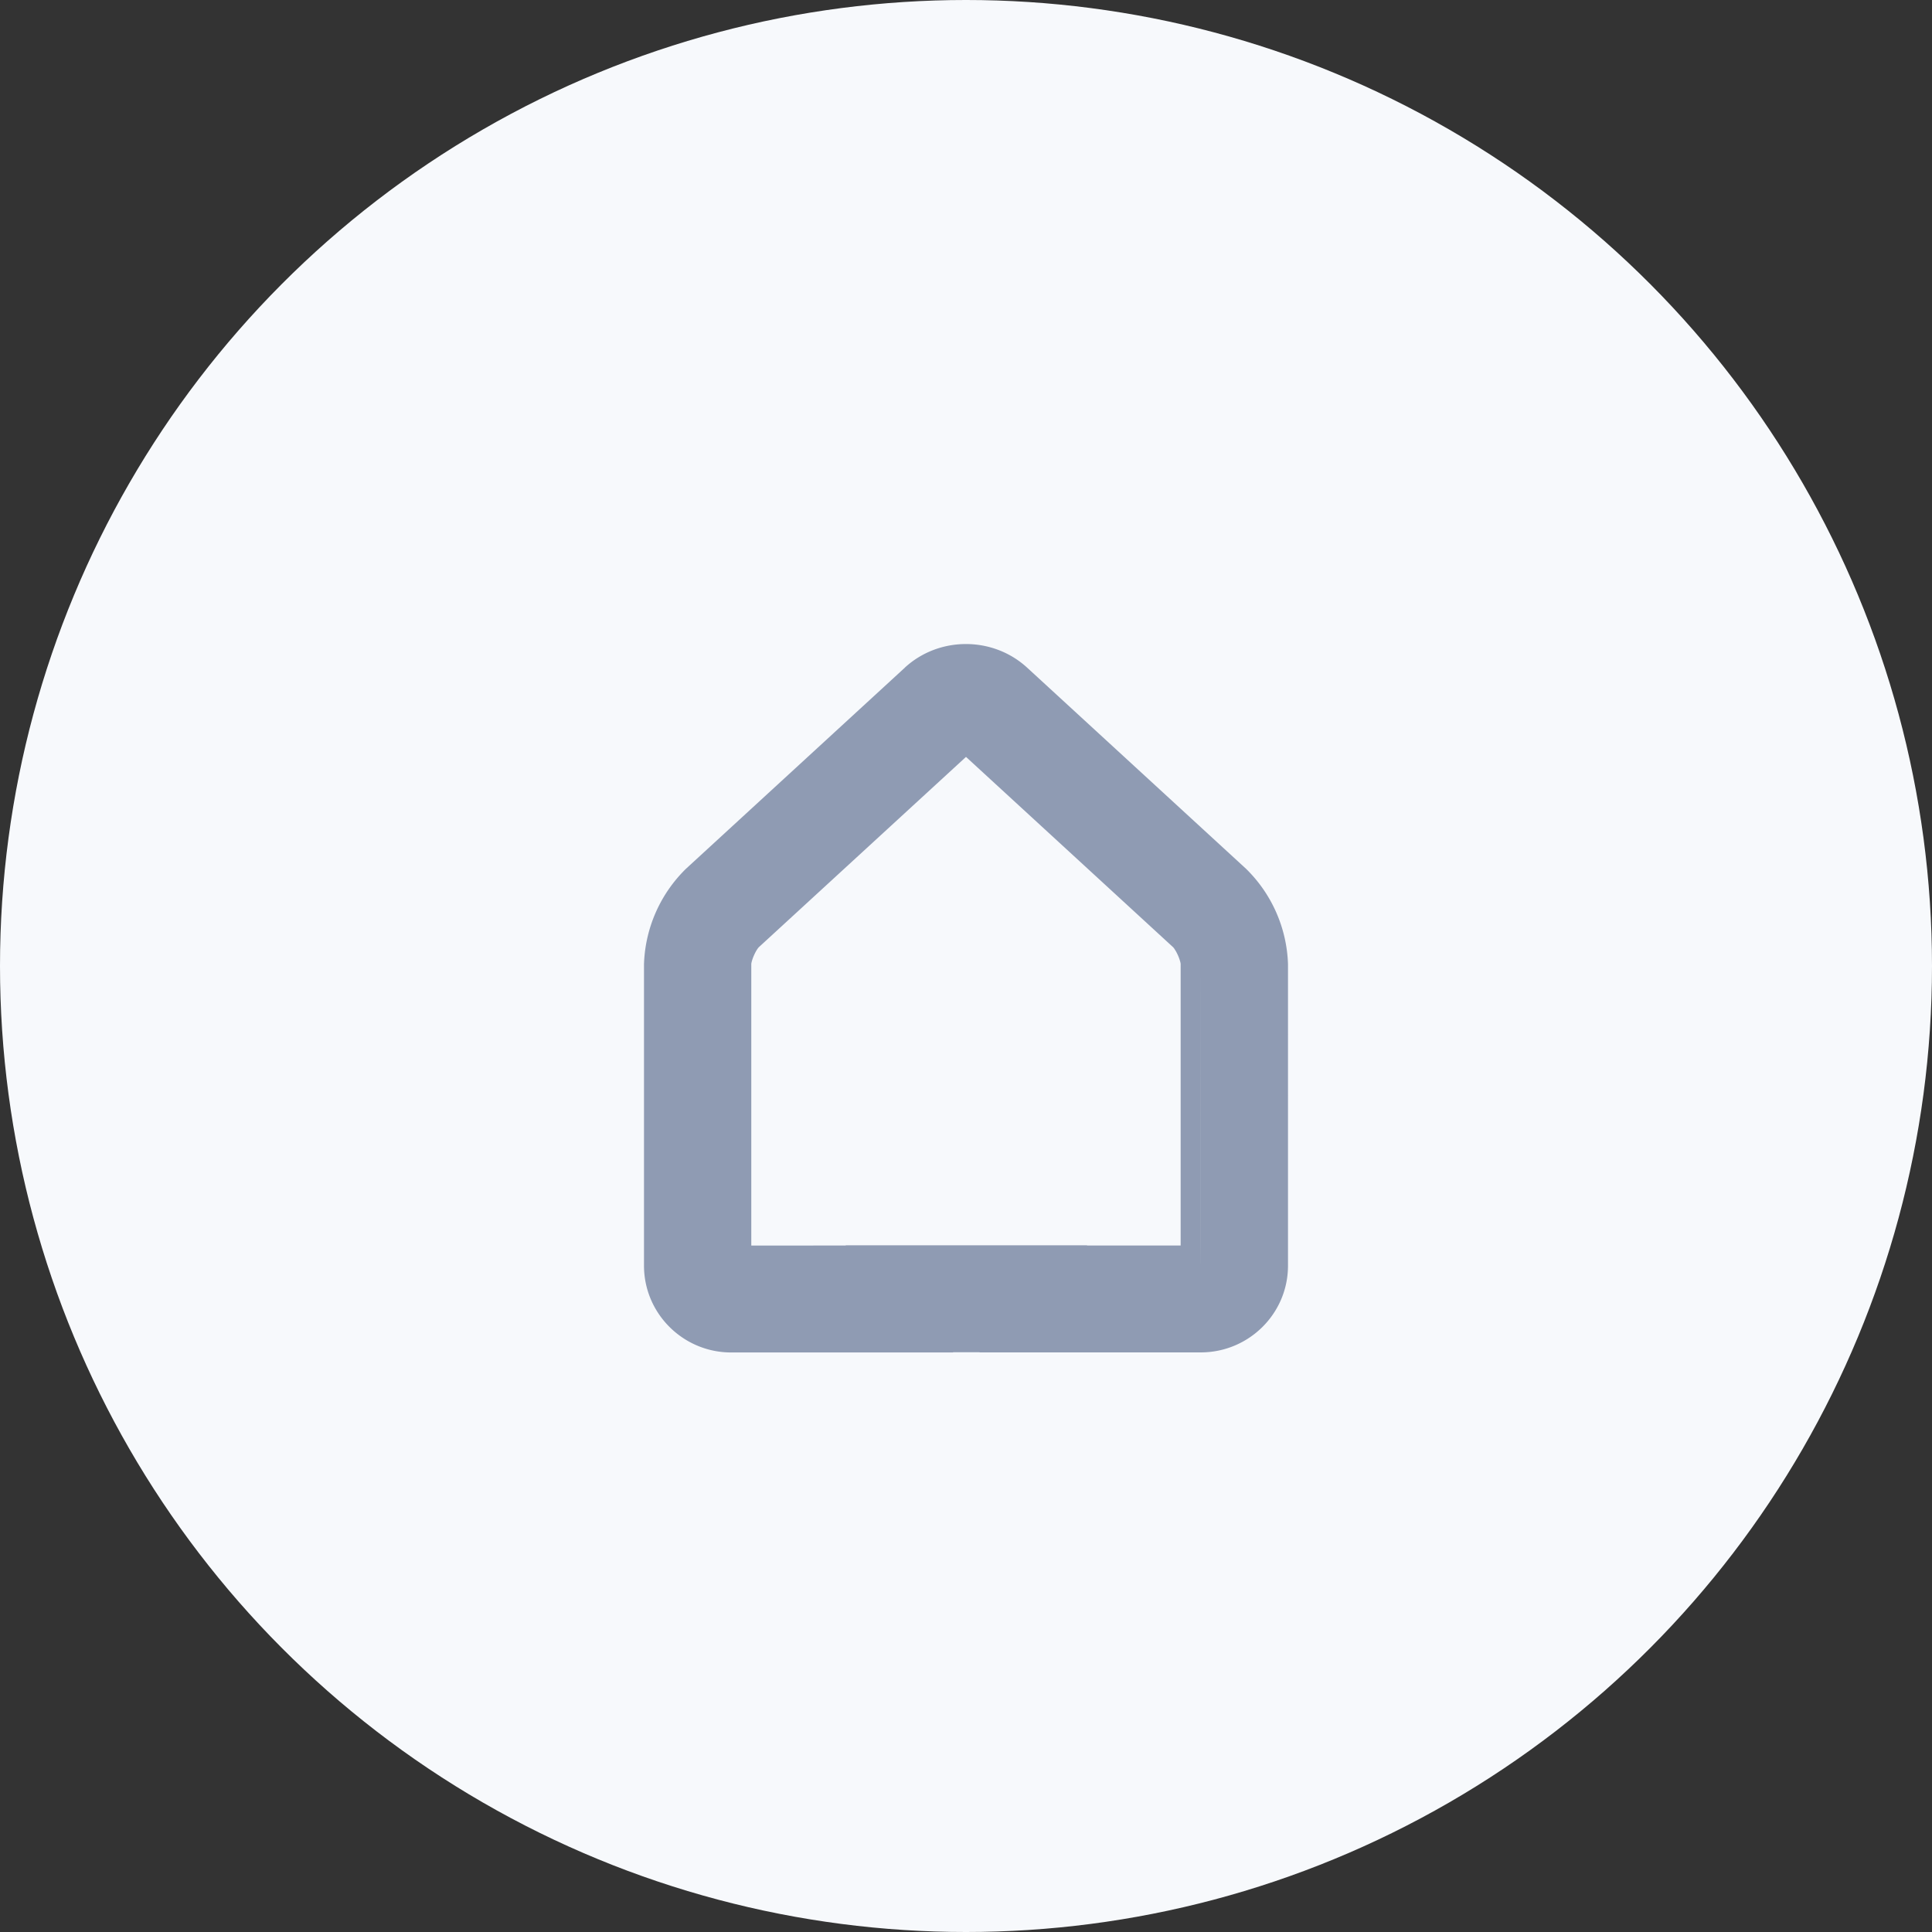 <svg xmlns="http://www.w3.org/2000/svg" width="30" height="30" fill="none" xmlns:v="https://vecta.io/nano"><rect width="100%" height="100%" fill="#333333" stroke="none"/><circle cx="15" cy="15" r="15" fill="#f7f9fc"/><path fill-rule="evenodd" d="M14.051 10.367l-3.398 3.122A2.17 2.17 0 0 0 10 14.97v4.683c0 .745.609 1.348 1.354 1.348H14.8v-.003h.411V21h3.433c.747 0 1.356-.601 1.356-1.348V14.97a2.17 2.17 0 0 0-.653-1.481l-3.398-3.122c-.532-.488-1.367-.489-1.899 0zm-.605 9.284h0zm5.2-4.681l-.002 4.681c.001-.005.002-1.565.002-4.681zm-5.513 4.367v.003l-1.467.001v-4.371c0-.002.001-.016.008-.042a.67.67 0 0 1 .034-.094.68.68 0 0 1 .047-.089.24.24 0 0 1 .027-.036L15 11.753l3.217 2.956c.013.015.02.025.027.037.016.024.032.055.047.088s.026.066.034.094.008.04.008.042v3.511.859h-1.454v-.003h-3.745z" fill="#8f9bb3"/></svg>